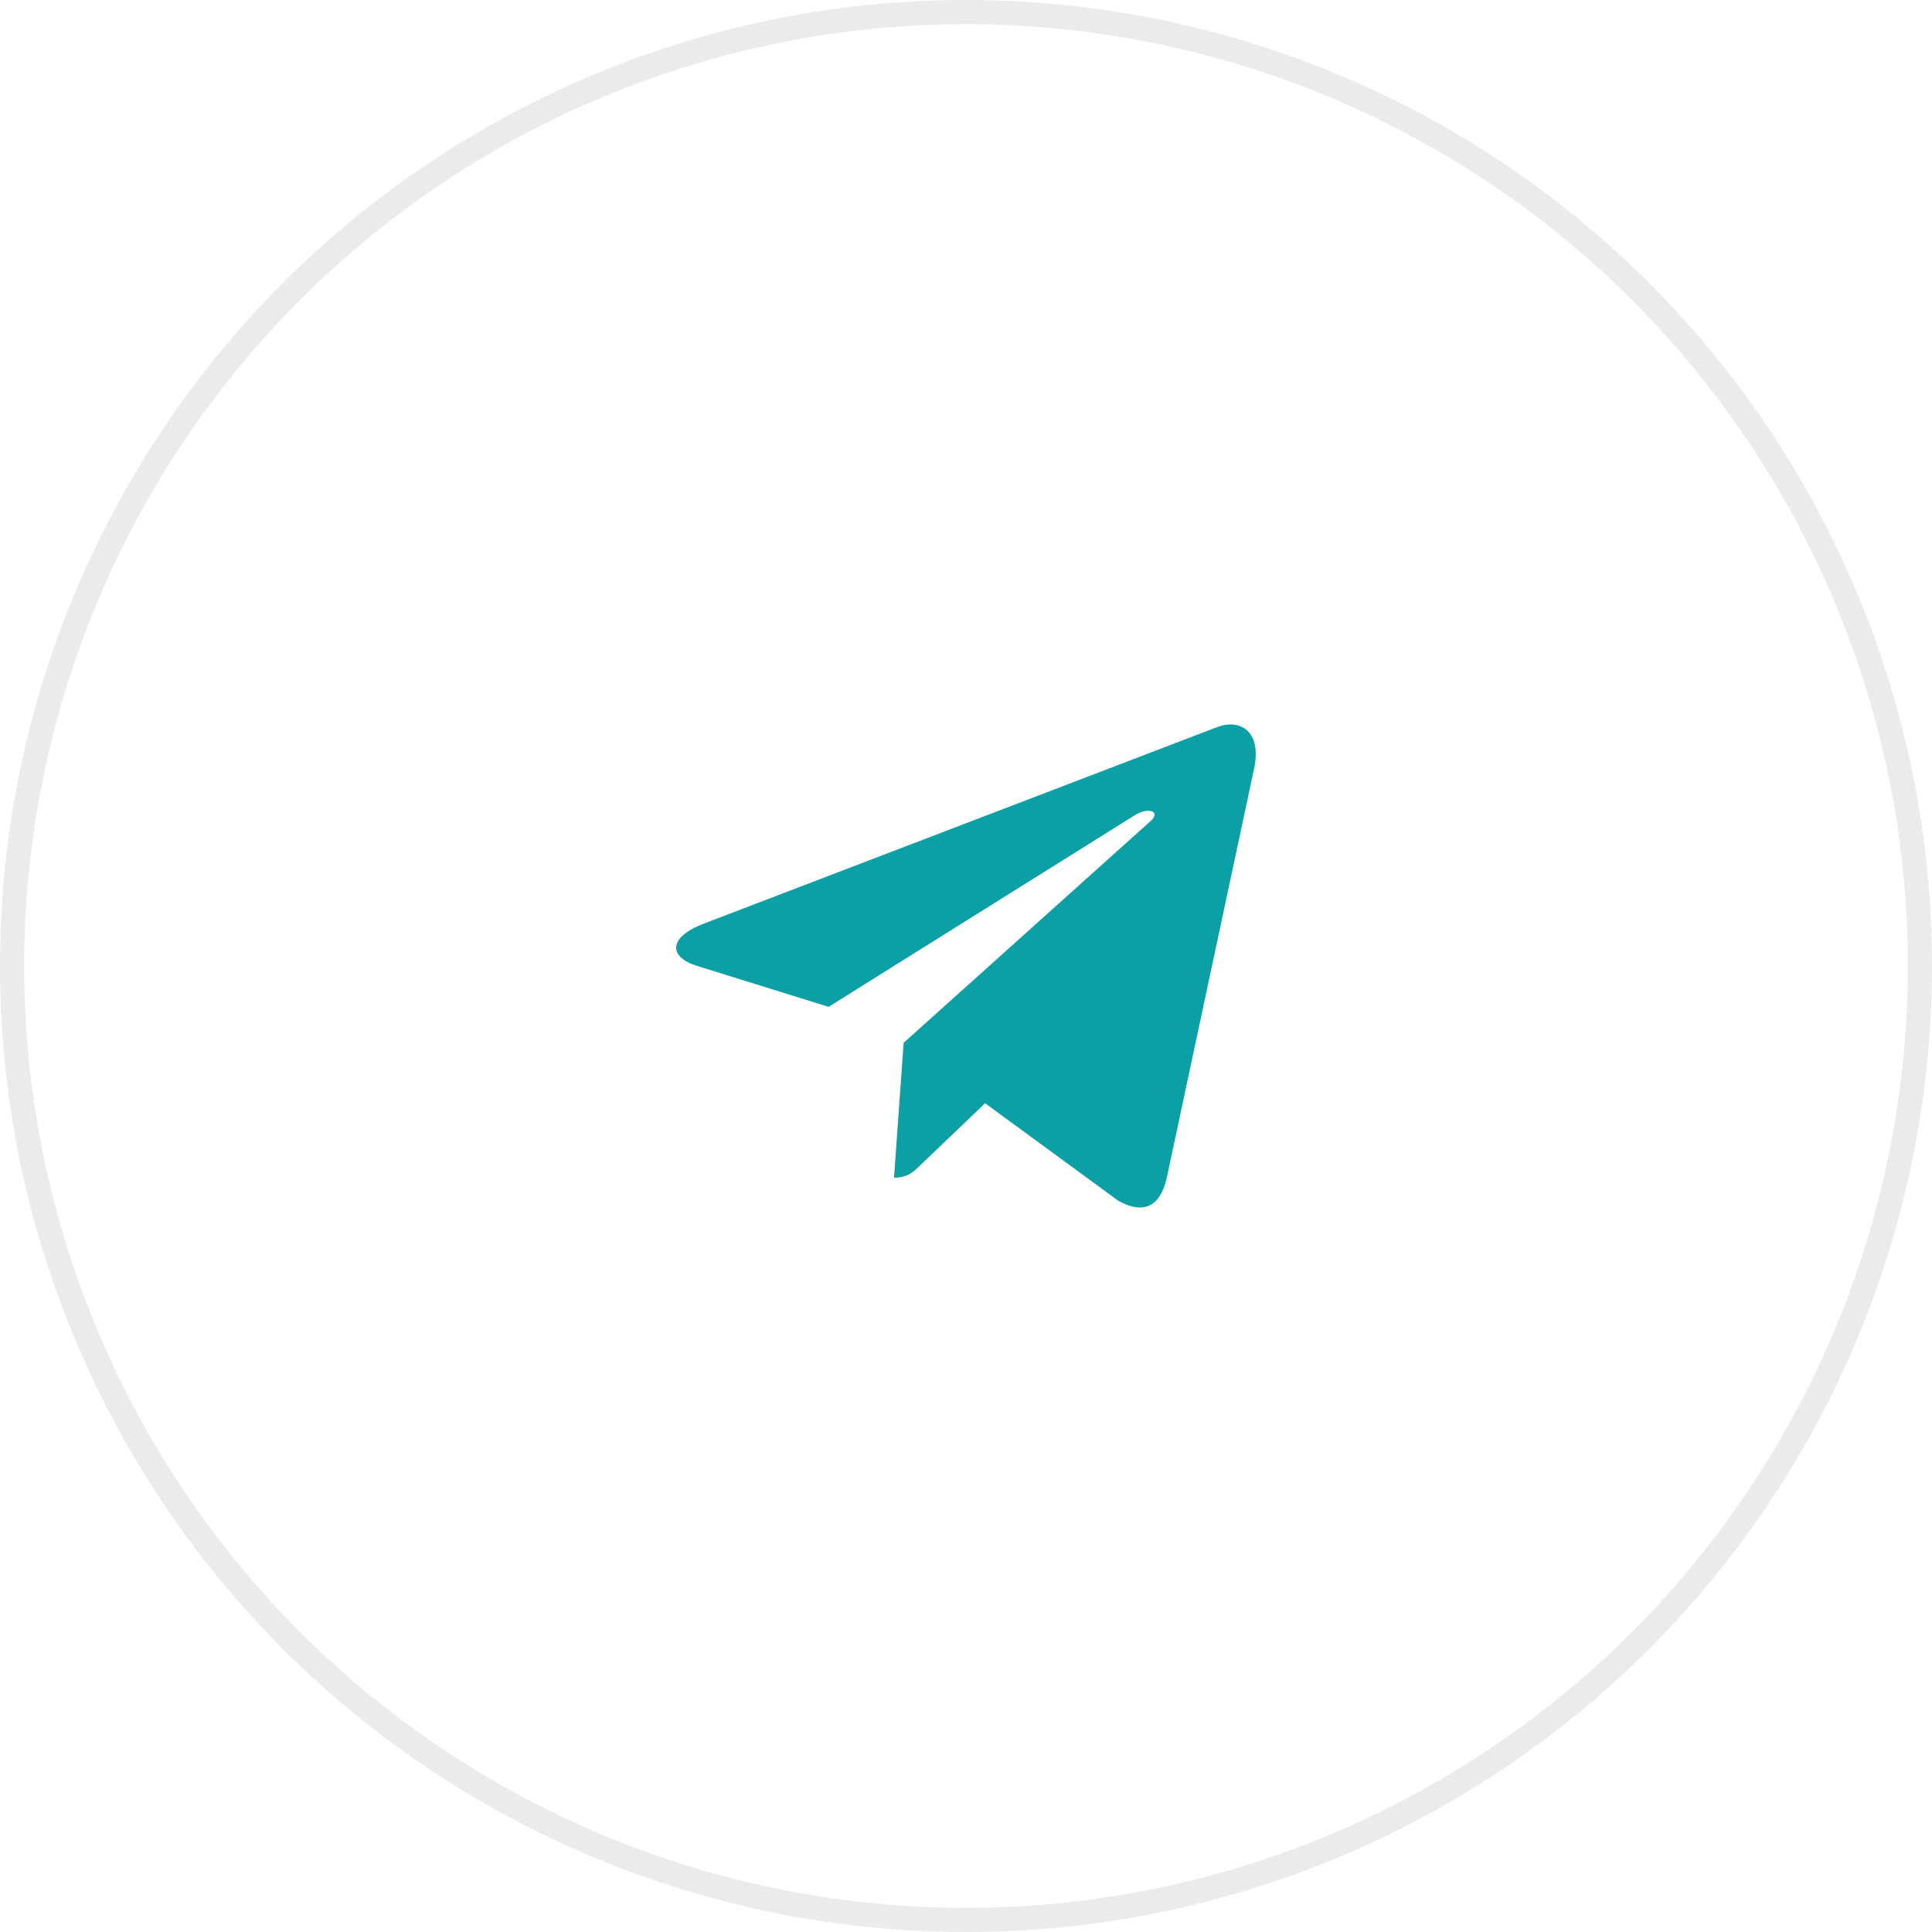 <?xml version="1.0" encoding="UTF-8"?> <svg xmlns="http://www.w3.org/2000/svg" width="80" height="80" viewBox="0 0 80 80" fill="none"><circle opacity="0.1" cx="40" cy="40" r="39.5" stroke="#323232"></circle><path d="M37.417 43.181L37.02 48.765C37.588 48.765 37.834 48.521 38.129 48.228L40.792 45.683L46.31 49.724C47.322 50.288 48.035 49.991 48.308 48.793L51.93 31.821L51.931 31.82C52.252 30.324 51.39 29.739 50.404 30.106L29.114 38.257C27.661 38.821 27.683 39.631 28.867 39.998L34.31 41.691L46.953 33.78C47.548 33.386 48.089 33.604 47.644 33.998L37.417 43.181Z" fill="#0AA0A5"></path></svg> 